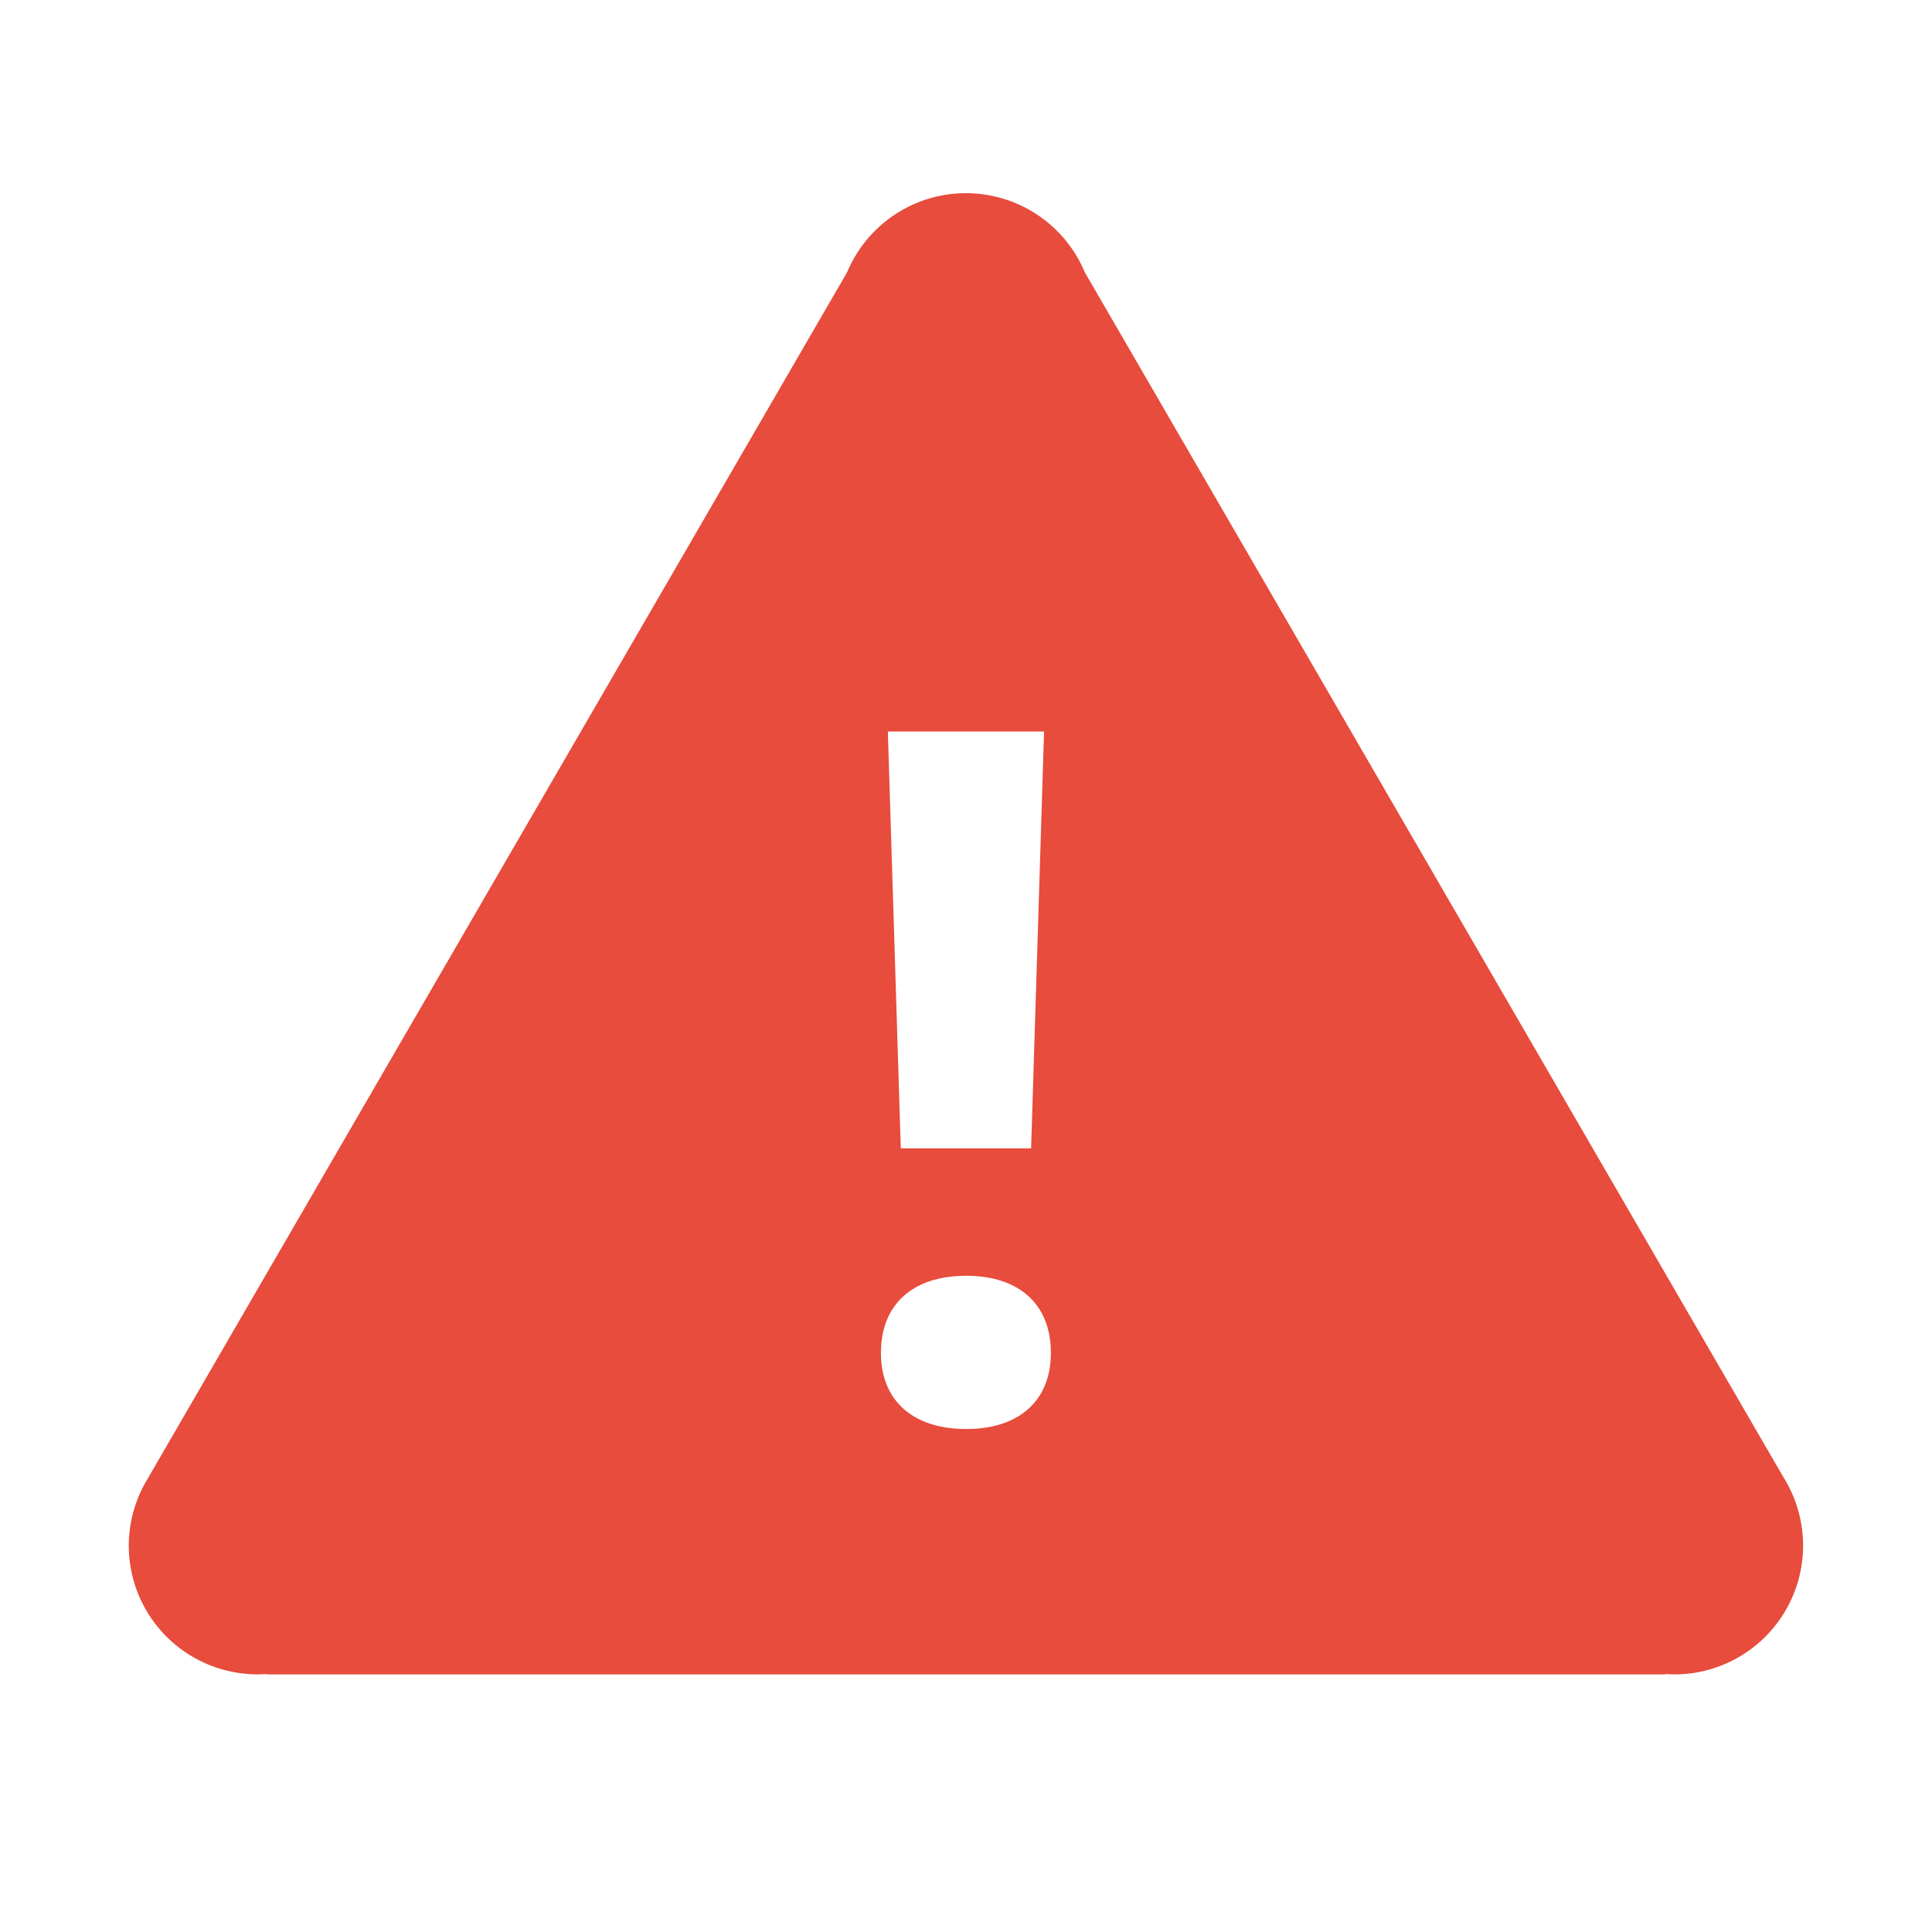 <svg width="40" height="40" fill="none" xmlns="http://www.w3.org/2000/svg"><path d="M20 4a2.666 2.666 0 0 0-2.462 1.638L3.068 30.596v.003c-.262.42-.401.906-.402 1.401a2.667 2.667 0 0 0 2.854 2.659l.005.008h28.948l.005-.01c.063.005.125.008.188.01a2.667 2.667 0 0 0 2.266-4.07l-.021-.037-.003-.003L22.46 5.638A2.666 2.666 0 0 0 20 4zm-1.618 11.146h3.234l-.268 8.63H18.65l-.268-8.63zm1.623 11.268c1.096 0 1.752.59 1.752 1.596 0 .988-.656 1.576-1.752 1.576-1.104 0-1.766-.588-1.766-1.576 0-1.006.66-1.596 1.766-1.596z" fill="#E74C3C"/></svg>